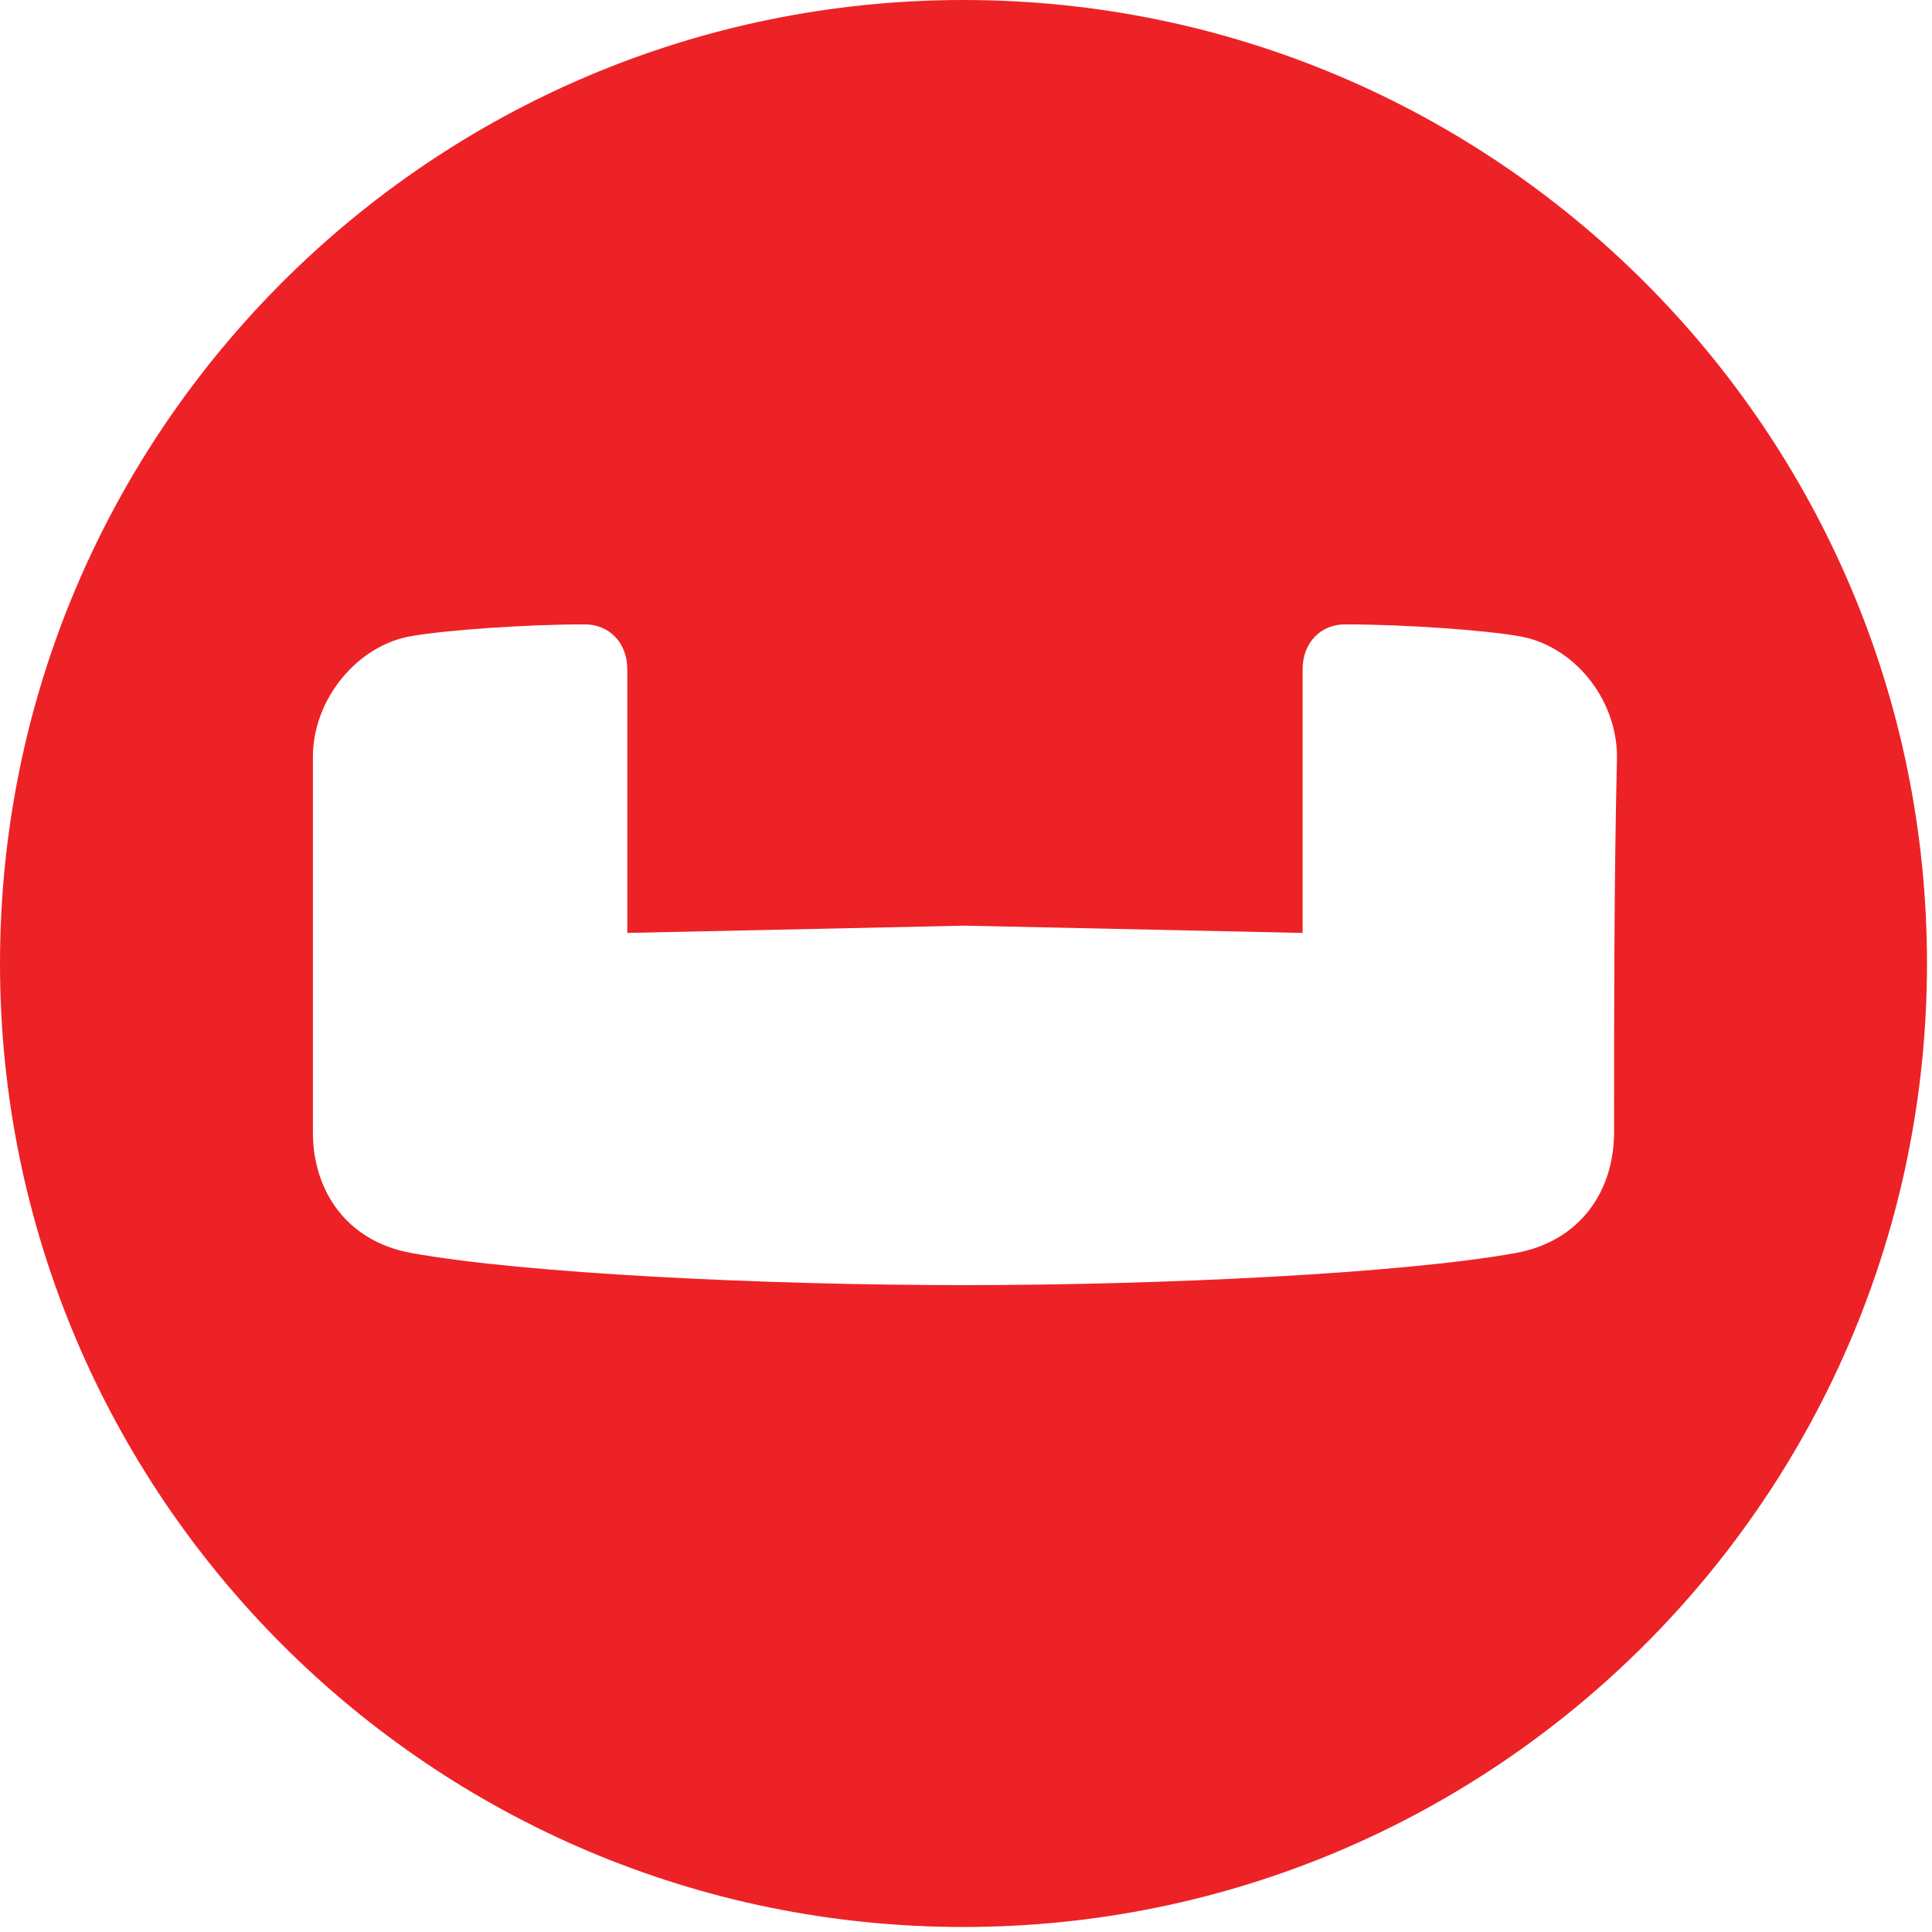 <?xml version="1.0" encoding="UTF-8"?>
<svg width="77px" height="77px" viewBox="0 0 77 77" version="1.1" xmlns="http://www.w3.org/2000/svg" xmlns:xlink="http://www.w3.org/1999/xlink">
    <!-- Generator: Sketch 60 (88103) - https://sketch.com -->
    <title>couchbase</title>
    <desc>Created with Sketch.</desc>
    <g id="Symbols" stroke="none" stroke-width="1" fill="none" fill-rule="evenodd">
        <g id="icons/server" transform="translate(-767, -258)" fill="#ED2226" fill-rule="nonzero">
            <g id="couchbase" transform="translate(767, 258)">
                <path d="M38.4,0 C17.228,0 0,17.17 0,38.4 C0,59.572 17.17,76.8 38.4,76.8 C59.572,76.8 76.8,59.63 76.8,38.4 C76.8,17.17 59.572,0 38.4,0 L38.4,0 Z M64.329,45.129 C64.329,47.449 62.995,49.479 60.384,49.943 C55.86,50.755 46.347,51.219 38.4,51.219 C30.453,51.219 20.94,50.755 16.416,49.943 C13.805,49.479 12.471,47.449 12.471,45.129 L12.471,30.163 C12.471,27.843 14.269,25.697 16.416,25.349 C17.75,25.117 20.882,24.885 23.318,24.885 C24.247,24.885 25.001,25.581 25.001,26.683 L25.001,37.182 L38.458,36.892 L51.915,37.182 L51.915,26.683 C51.915,25.581 52.669,24.885 53.598,24.885 C56.034,24.885 59.166,25.117 60.5,25.349 C62.705,25.697 64.445,27.843 64.445,30.163 C64.329,35.094 64.329,40.14 64.329,45.129 L64.329,45.129 Z" id="Shape"></path>
            </g>
        </g>
    </g>
</svg>